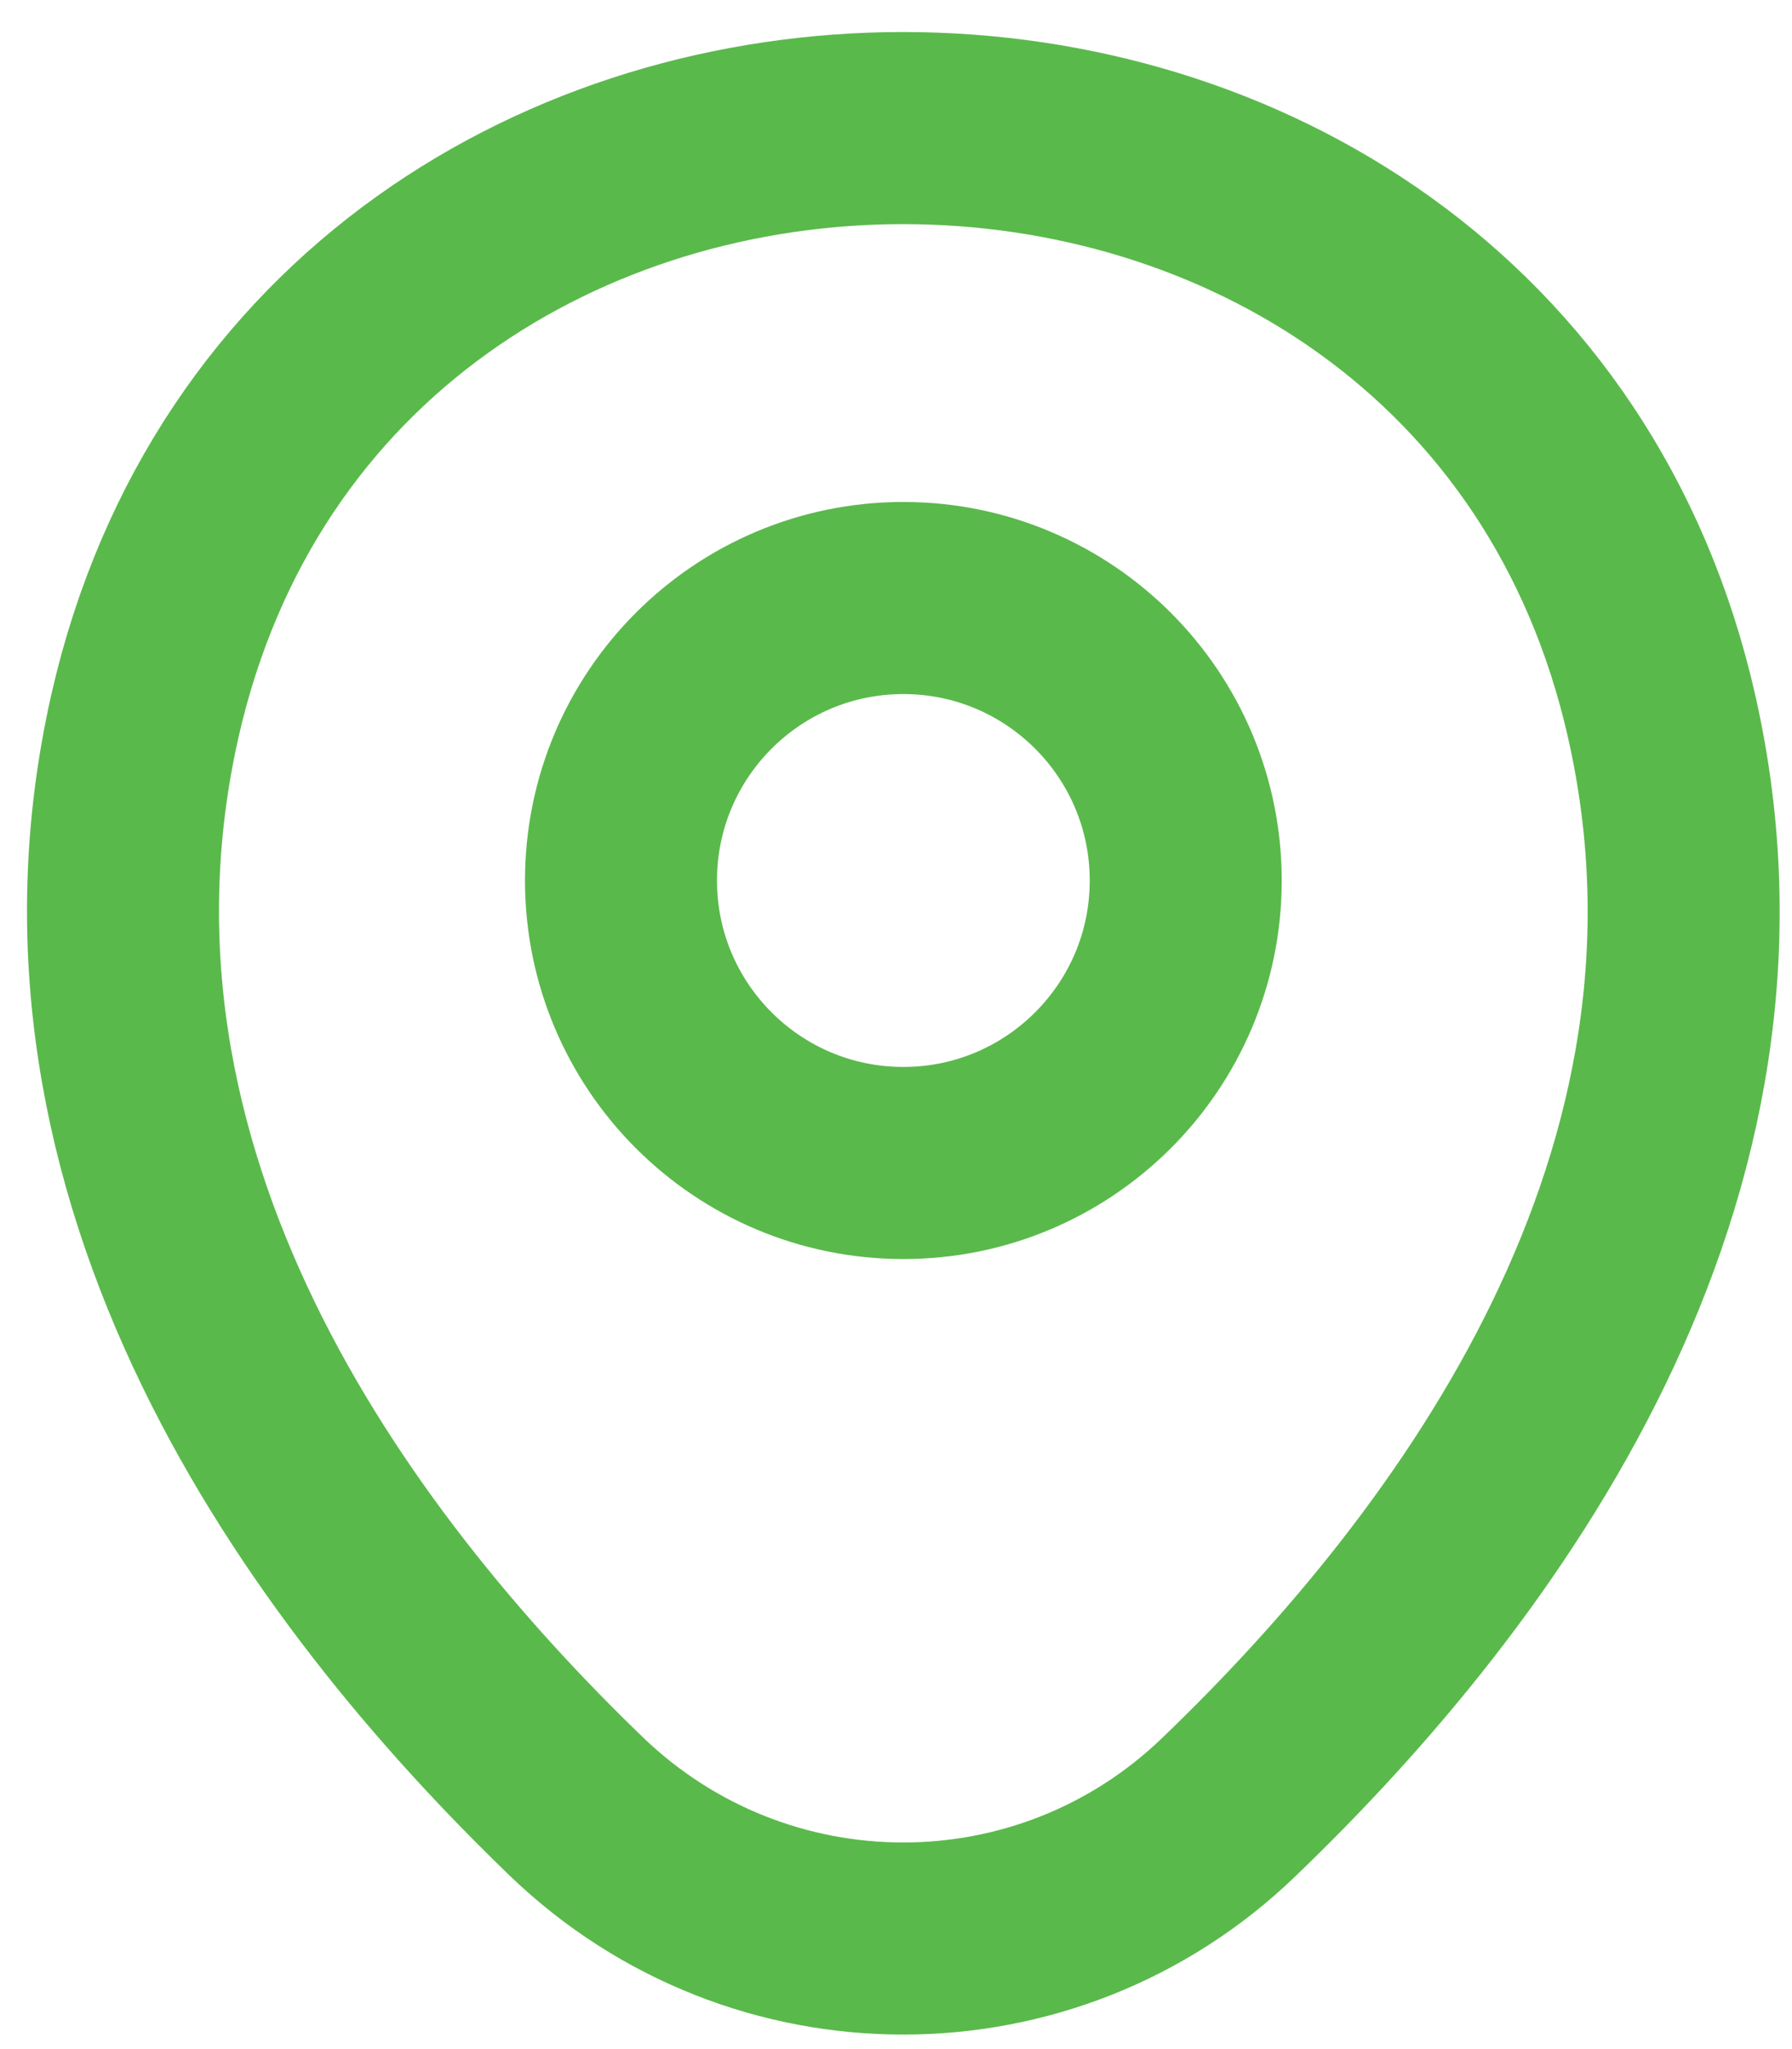 <?xml version="1.0" encoding="UTF-8"?> <svg xmlns="http://www.w3.org/2000/svg" width="28" height="32" viewBox="0 0 28 32" fill="none"> <path d="M14.115 18.162C16.551 18.162 18.527 16.187 18.527 13.751C18.527 11.314 16.551 9.339 14.115 9.339C11.678 9.339 9.703 11.314 9.703 13.751C9.703 16.187 11.678 18.162 14.115 18.162Z" stroke="#5AB94B" stroke-width="3"></path> <path d="M2.265 11.177C5.051 -1.068 23.193 -1.054 25.964 11.191C27.59 18.375 23.122 24.455 19.205 28.216C16.363 30.959 11.866 30.959 9.01 28.216C5.107 24.455 0.639 18.36 2.265 11.177Z" stroke="#5AB94B" stroke-width="3"></path> </svg> 